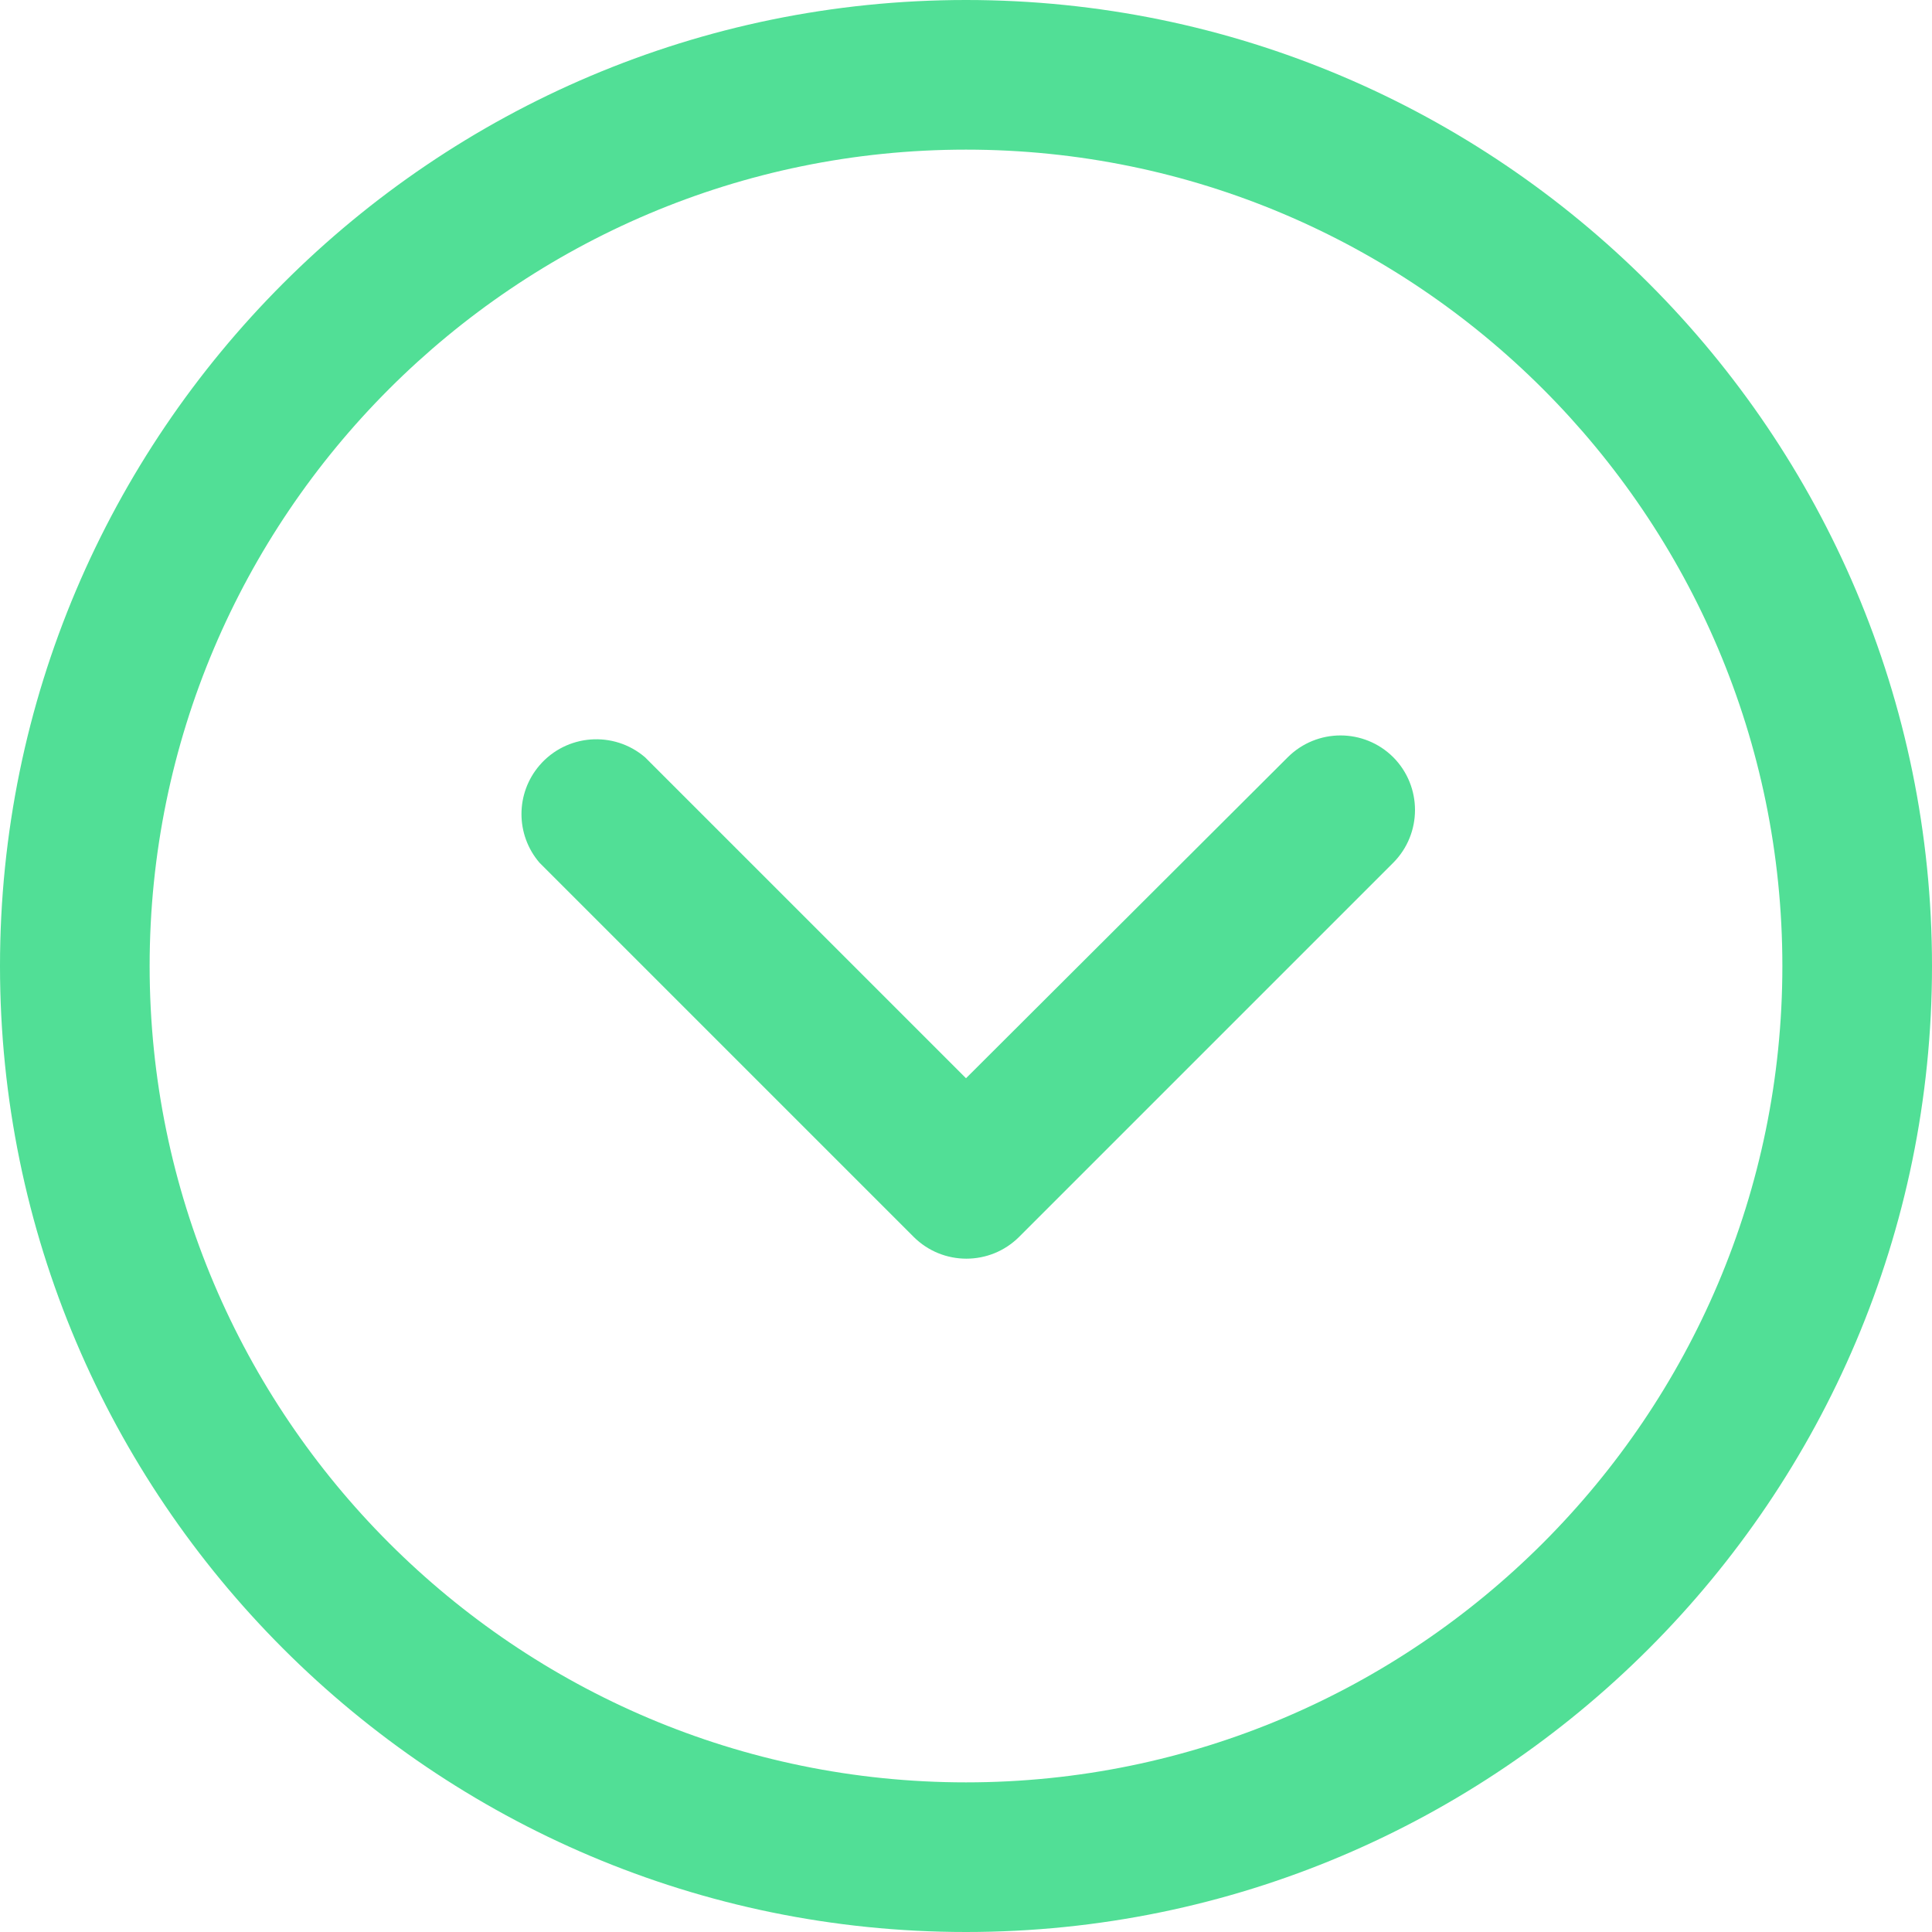<?xml version="1.0" encoding="UTF-8"?> <svg xmlns="http://www.w3.org/2000/svg" width="20" height="20" viewBox="0 0 20 20" fill="none"> <path d="M10 20C4.486 20 -6.78153e-07 15.514 -4.37114e-07 10C-1.96075e-07 4.486 4.486 -4.37114e-07 10 -4.37114e-07C15.514 -4.37114e-07 20 4.486 20 10C20 15.514 15.514 20 10 20ZM10 1.549C5.341 1.549 1.549 5.34 1.549 10C1.549 14.66 5.341 18.451 10 18.451C14.66 18.451 18.451 14.66 18.451 10C18.451 5.34 14.659 1.549 10 1.549Z" fill="#51DF96"></path> <path d="M14.423 8.931L10.55 12.804C10.248 13.105 9.76 13.105 9.458 12.804L5.585 8.931C5.336 8.641 5.336 8.213 5.585 7.923C5.863 7.599 6.352 7.561 6.677 7.839L10 11.162L13.331 7.839C13.633 7.538 14.121 7.538 14.423 7.839C14.723 8.141 14.723 8.629 14.423 8.931Z" fill="#51DF96"></path> </svg> 